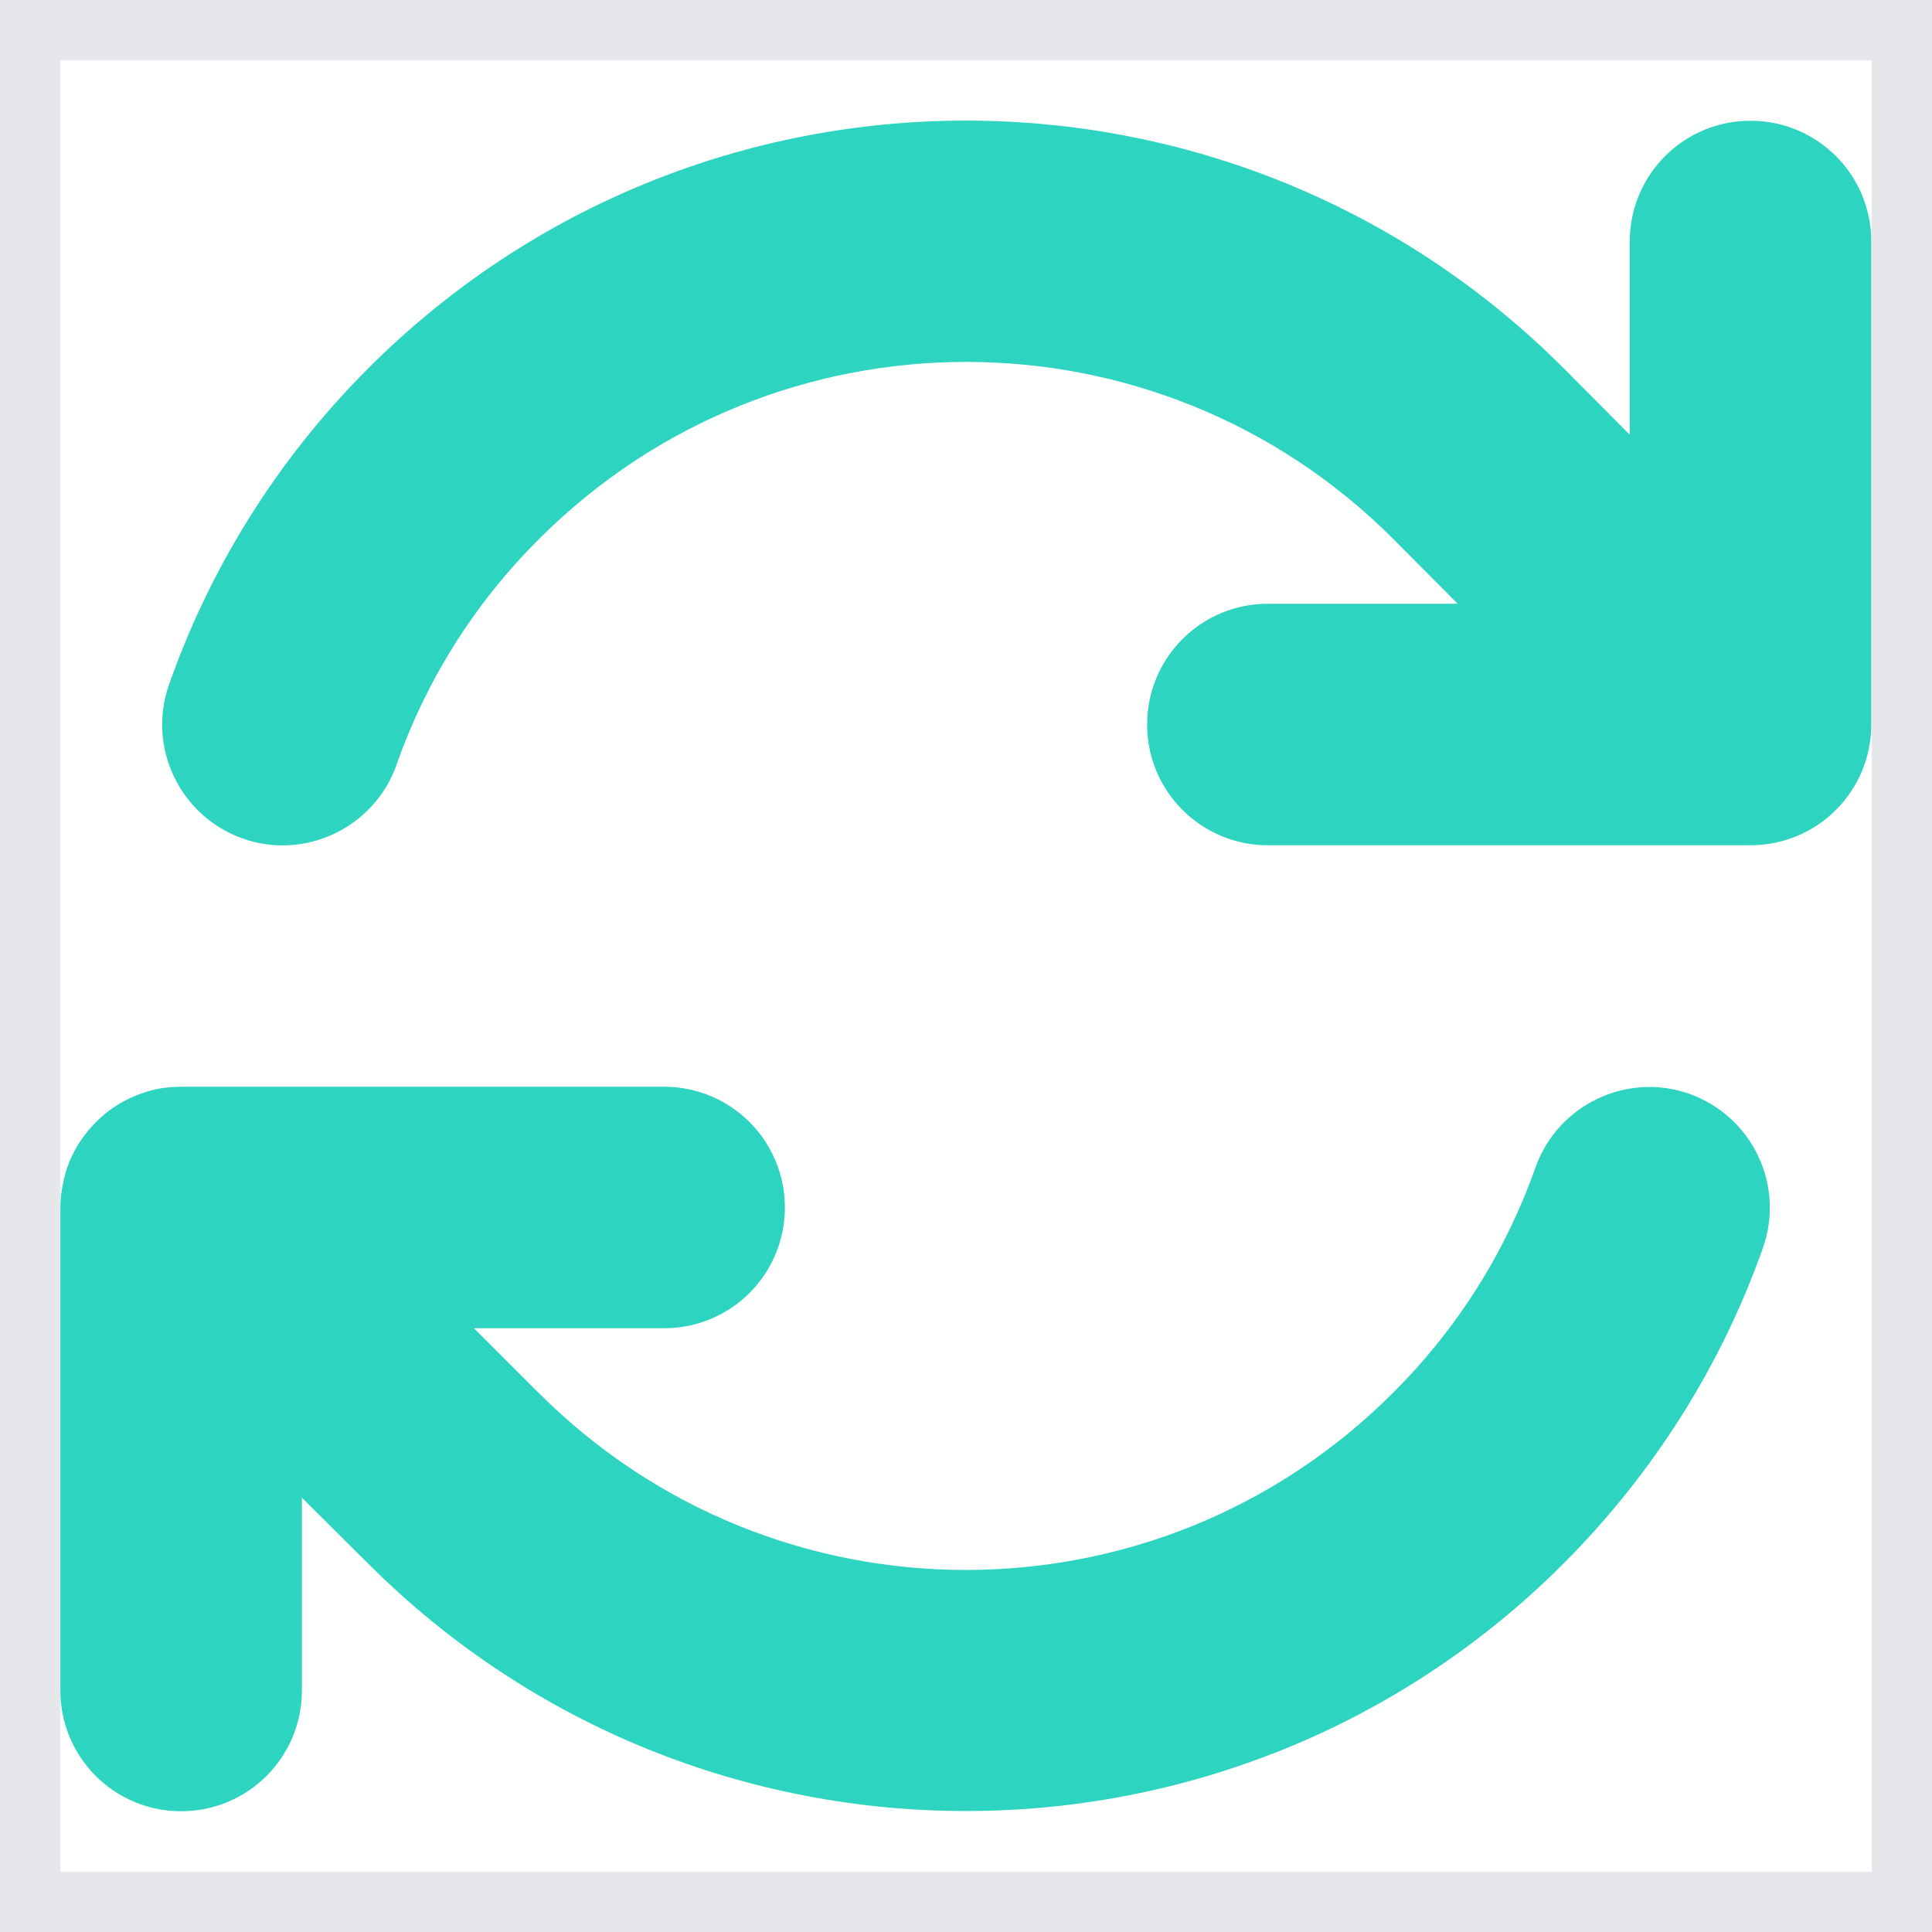 <svg width="16" height="16" viewBox="0 0 16 16" fill="none" xmlns="http://www.w3.org/2000/svg">
<g id="Frame">
<path d="M16 16H0V0H16V16Z" stroke="#E5E7EB"/>
<path id="Vector" d="M3.284 6.331C3.525 5.65 3.916 5.009 4.466 4.462C6.419 2.509 9.584 2.509 11.537 4.462L12.072 5H10.5C9.947 5 9.5 5.447 9.5 6C9.5 6.553 9.947 7 10.5 7H14.484H14.497C15.05 7 15.497 6.553 15.497 6V2C15.497 1.447 15.05 1 14.497 1C13.944 1 13.497 1.447 13.497 2V3.6L12.95 3.05C10.216 0.315 5.784 0.315 3.05 3.05C2.288 3.812 1.738 4.709 1.4 5.669C1.216 6.19 1.491 6.759 2.009 6.944C2.528 7.128 3.1 6.853 3.284 6.334V6.331ZM1.219 9.04C1.062 9.087 0.912 9.172 0.791 9.297C0.666 9.422 0.581 9.572 0.537 9.734C0.528 9.772 0.519 9.812 0.512 9.853C0.503 9.906 0.5 9.959 0.5 10.012V14C0.5 14.553 0.947 15 1.5 15C2.053 15 2.5 14.553 2.5 14V12.403L3.05 12.95C5.784 15.681 10.216 15.681 12.947 12.95C13.709 12.187 14.262 11.29 14.6 10.334C14.784 9.812 14.509 9.244 13.991 9.059C13.472 8.875 12.9 9.15 12.716 9.669C12.475 10.35 12.084 10.99 11.534 11.537C9.581 13.49 6.416 13.49 4.463 11.537L4.459 11.534L3.925 11H5.5C6.053 11 6.5 10.553 6.5 10C6.5 9.447 6.053 9 5.5 9H1.512C1.462 9 1.413 9.003 1.363 9.009C1.312 9.015 1.266 9.025 1.219 9.04Z" fill="#2DD4BF"/>
</g>
</svg>
